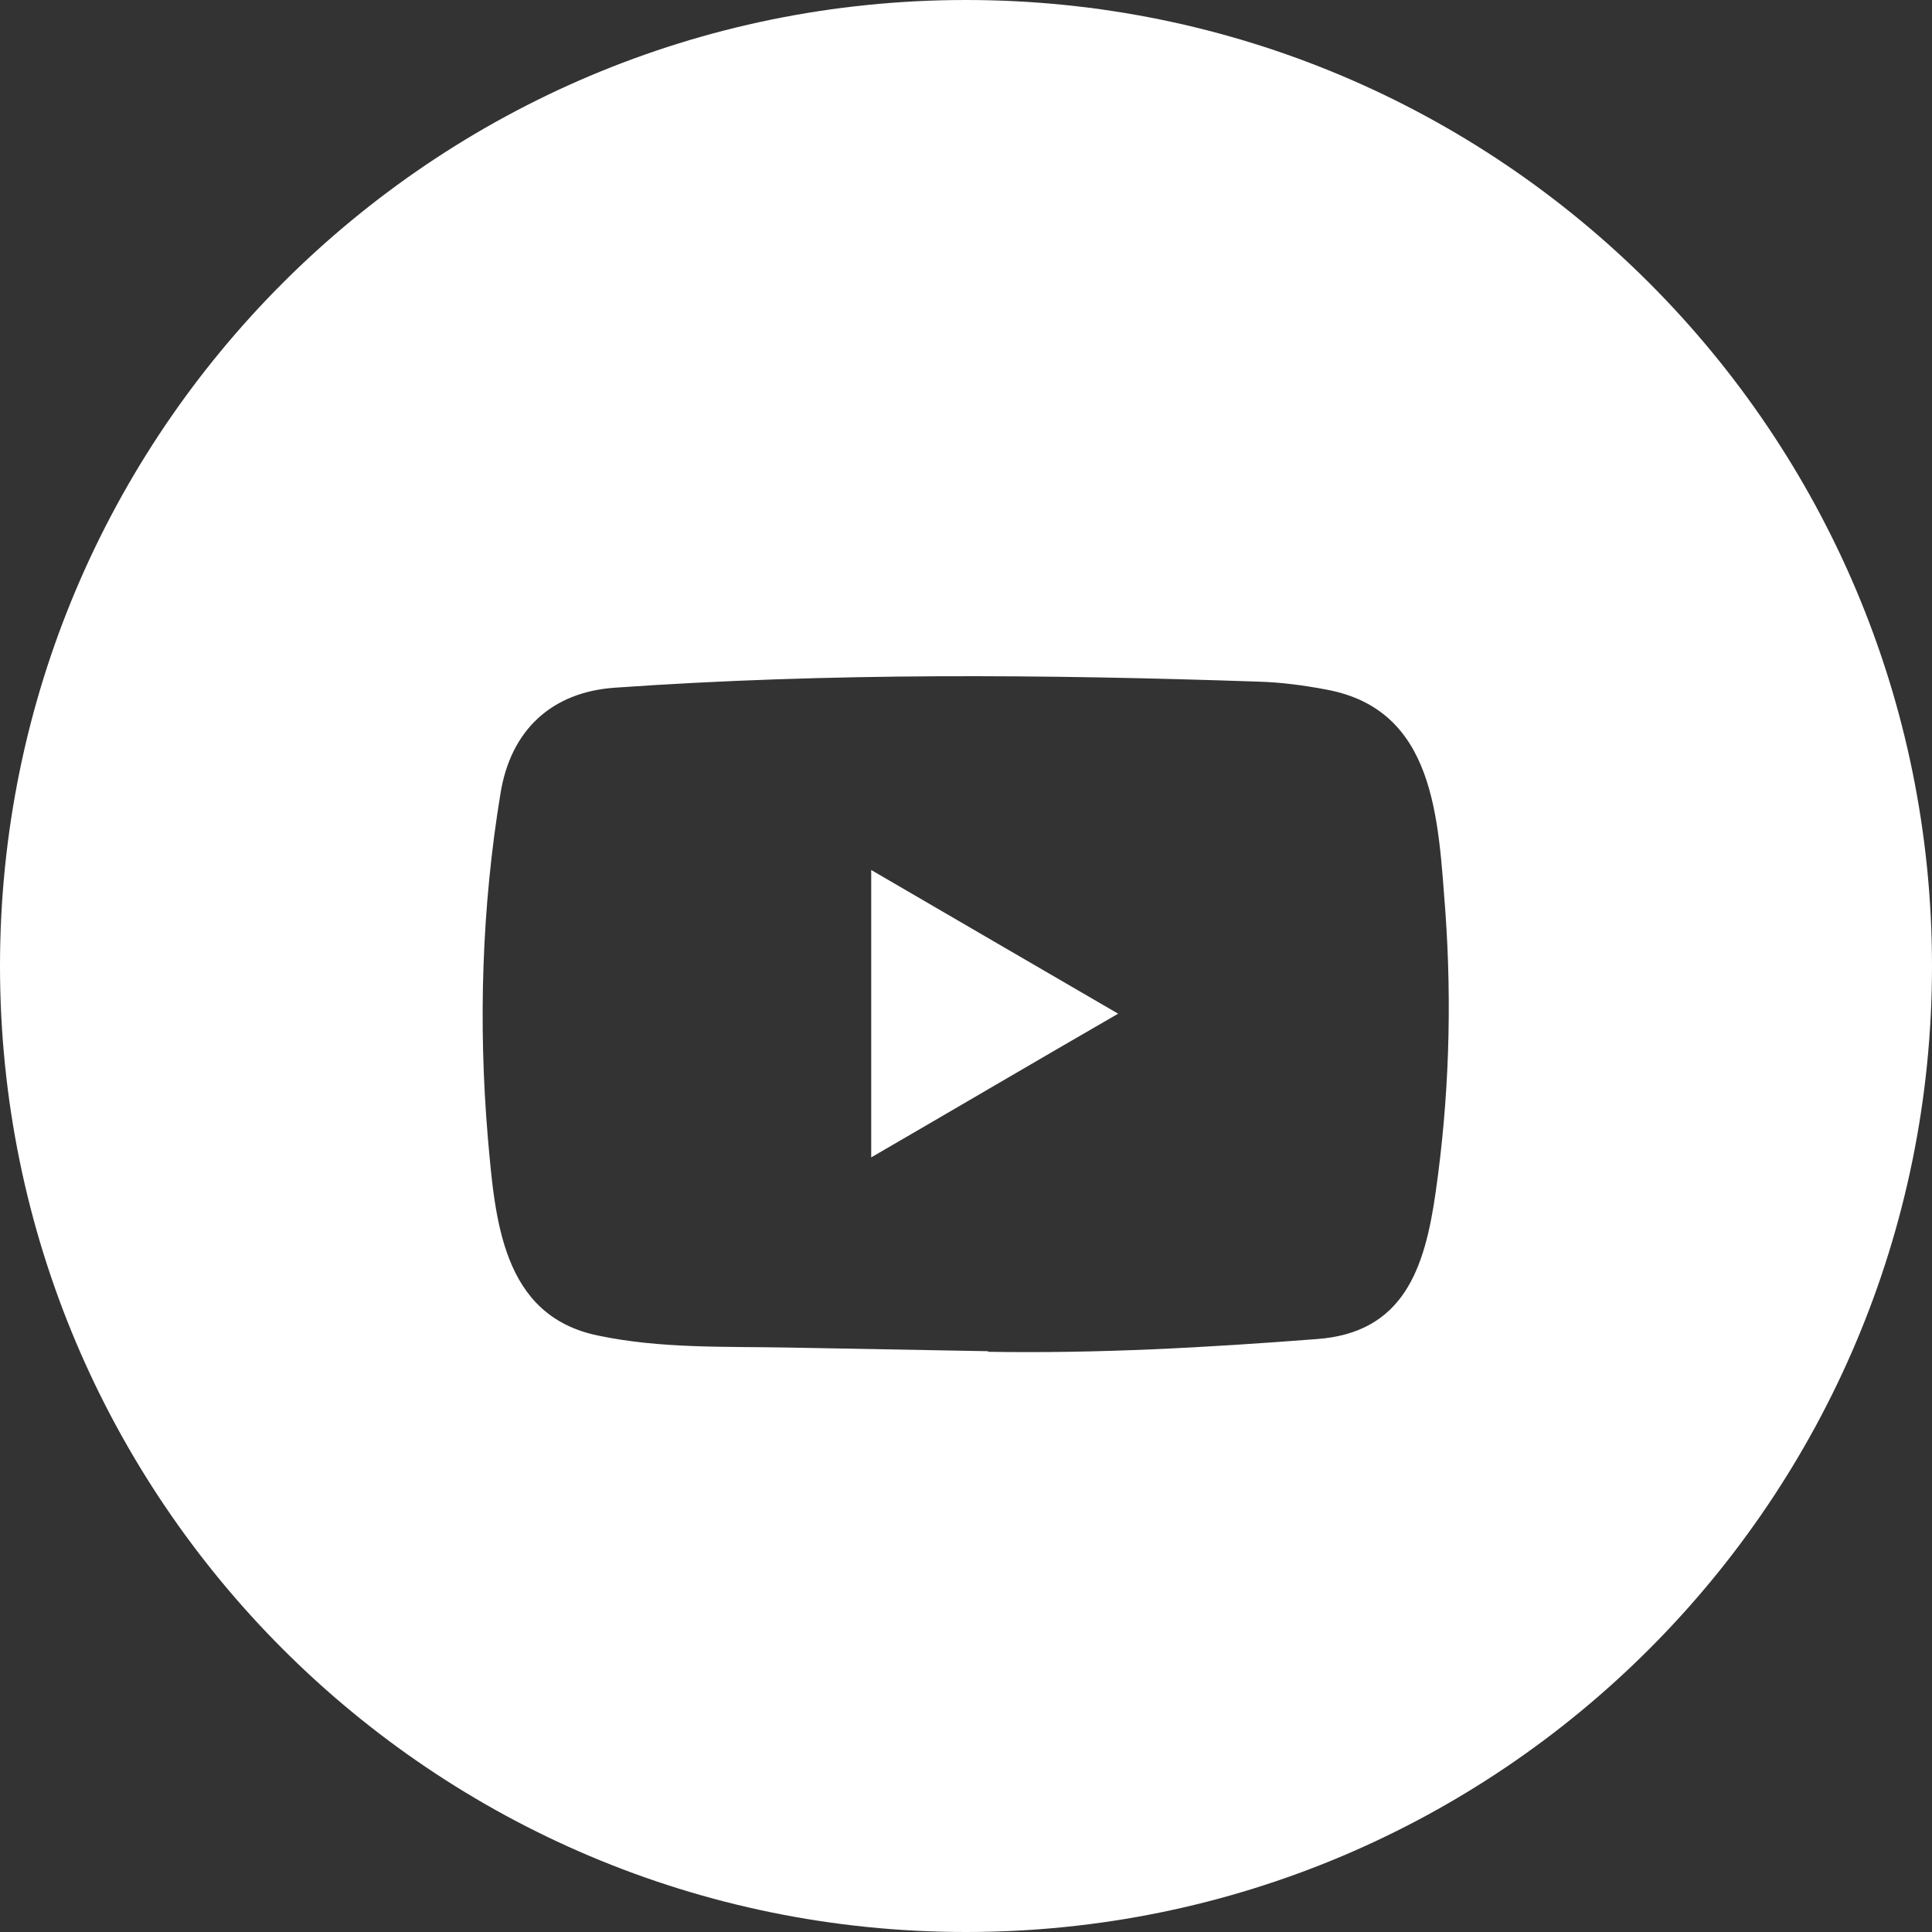 <?xml version="1.0" encoding="utf-8"?>
<!-- Generator: Adobe Illustrator 25.2.1, SVG Export Plug-In . SVG Version: 6.00 Build 0)  -->
<svg version="1.2" baseProfile="tiny" id="Layer_1" xmlns="http://www.w3.org/2000/svg" xmlns:xlink="http://www.w3.org/1999/xlink"
	 x="0px" y="0px" viewBox="0 0 32 32" overflow="visible" xml:space="preserve">
<rect x="0" y="0" width="32" height="32" fill="#333333" stroke="none"/>
<path fill-rule="evenodd" fill="#FFFFFF" d="M16,0c8.84,0,16,7.16,16,16s-7.16,16-16,16S0,24.84,0,16S7.16,0,16,0z M20.84,11.29
	c-3.53-0.12-7.1-0.15-10.65,0.1c-1.05,0.07-1.73,0.7-1.9,1.75c-0.31,1.88-0.37,3.81-0.21,5.7c0.12,1.35,0.23,2.95,1.82,3.28
	c1.04,0.22,2.11,0.18,3.17,0.2l3.28,0.06c0.01,0,0.02,0,0.02,0.01c1.83,0.03,3.61-0.07,5.43-0.21c1.45-0.1,1.8-1.17,1.98-2.44
	c0.22-1.54,0.27-3.09,0.16-4.64c-0.12-1.53-0.16-3.35-1.98-3.68C21.59,11.35,21.21,11.3,20.84,11.29L20.84,11.29z M14.43,14.41
	c1.36,0.79,2.71,1.58,4.09,2.38c-1.37,0.79-2.71,1.58-4.09,2.38L14.43,14.41z"/>
</svg>
